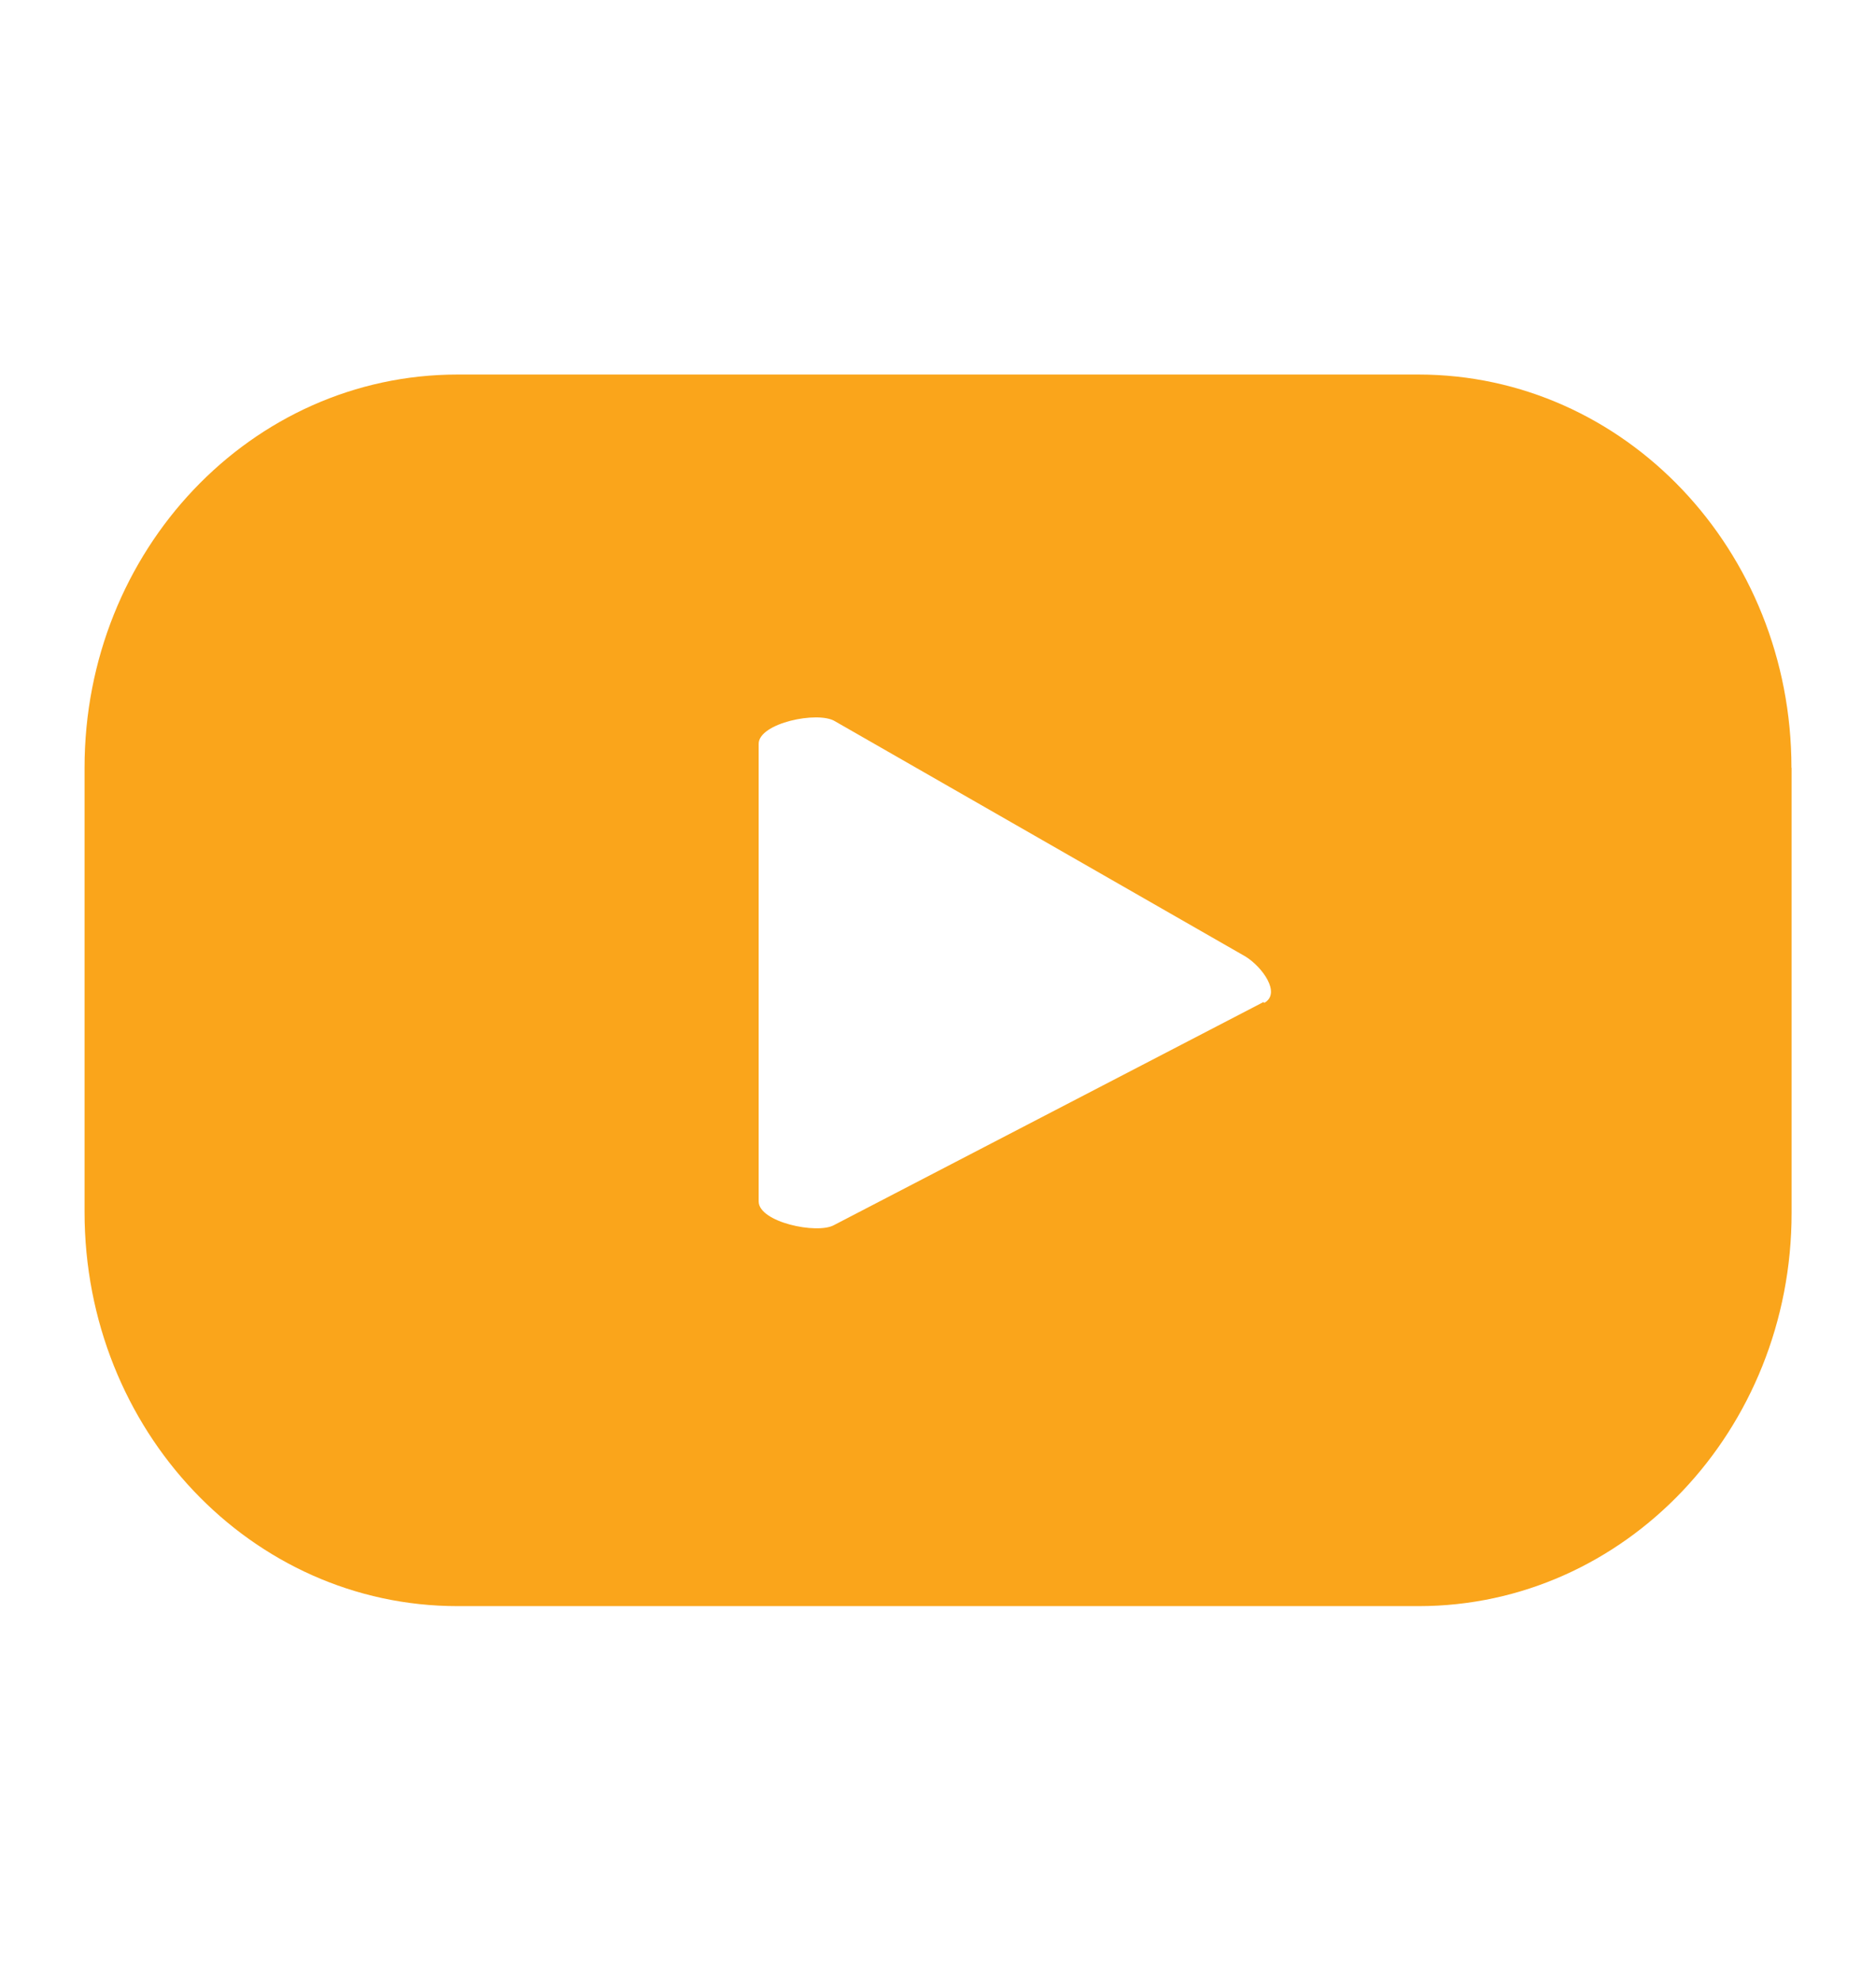 <svg viewBox="0 0 121.81 128.61" xmlns="http://www.w3.org/2000/svg" data-name="Layer 1" id="Layer_1">
  <defs>
    <style>
      .cls-1 {
        fill: #faa51b;
      }
    </style>
  </defs>
  <path d="M116.32,49.85c0-14.12-10.83-25.53-24.22-25.53H29.71c-13.39,0-24.22,11.41-24.22,25.53v28.85c0,14.18,10.83,25.59,24.22,25.59h62.4c13.39,0,24.22-11.41,24.22-25.53v-28.91ZM82.03,65.07l-27.88,14.48c-1.1.61-4.89-.19-4.89-1.54v-29.71c0-1.35,3.84-2.15,4.95-1.47l26.66,15.28c1.1.68,2.33,2.39,1.22,3.01l-.06-.06h0Z" class="cls-1"></path>
</svg>